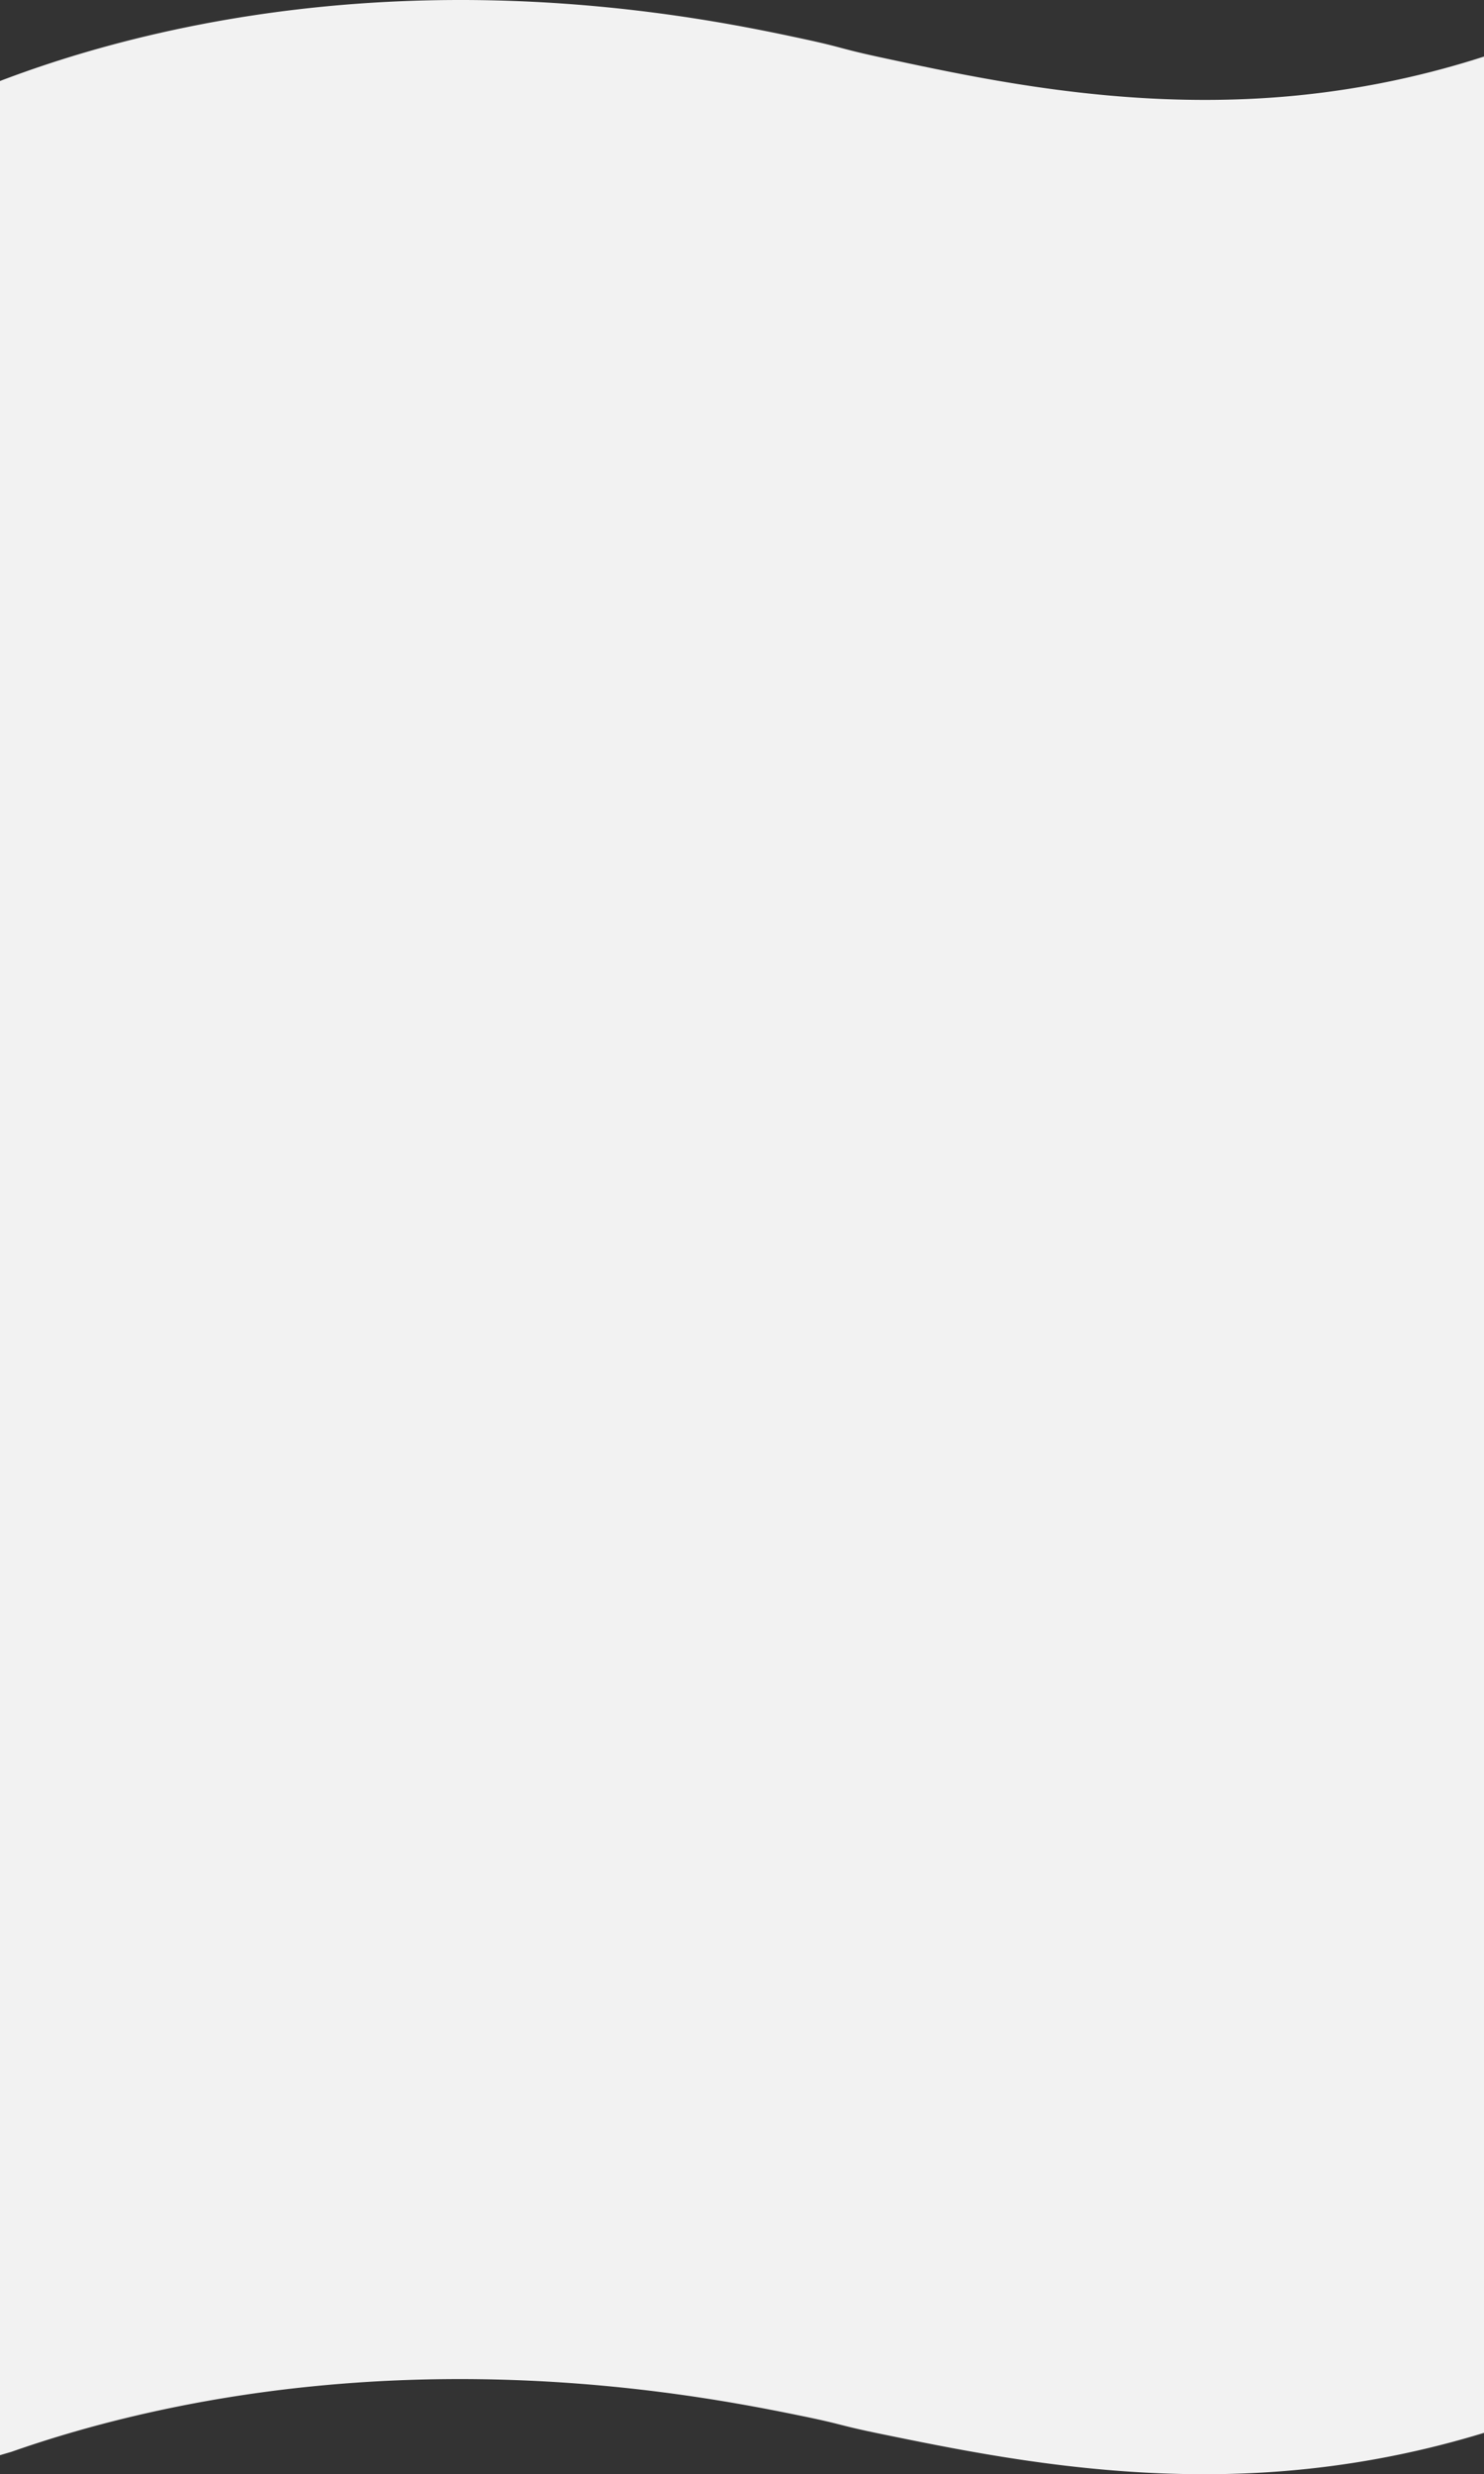 <svg xmlns="http://www.w3.org/2000/svg" viewBox="0 0 1920 3199"><rect x="0" y="0" width="1920" height="3199" fill="#333333" stroke="none"/><defs><style>.cls-1{fill:#f2f2f2;}</style></defs><title>アセット 60</title><g id="レイヤー_2" data-name="レイヤー 2"><g id="レイヤー_1-2" data-name="レイヤー 1"><path id="Path_523" data-name="Path 523" class="cls-1" d="M1920,73.13V3145.52a1218.27,1218.27,0,0,1-277.94,50.81c-198,12.77-373.13-23-499.84-48.9-59.4-12.13-49.54-12.39-103.15-23.39-91.57-18.78-300-60.12-559.36-44.64-209.23,12.48-368.1,56.67-465.32,90.79q-7.2,2.05-14.39,4.22V104.74C95.54,68.32,260.81,17.35,480.71,3.57,740-12.69,948.5,30.75,1040.07,50.48,1093.68,62,1083.82,62.29,1143.22,75c126.71,27.2,301.86,64.79,499.84,51.37A1156.83,1156.83,0,0,0,1920,73.13Z"/></g></g></svg>